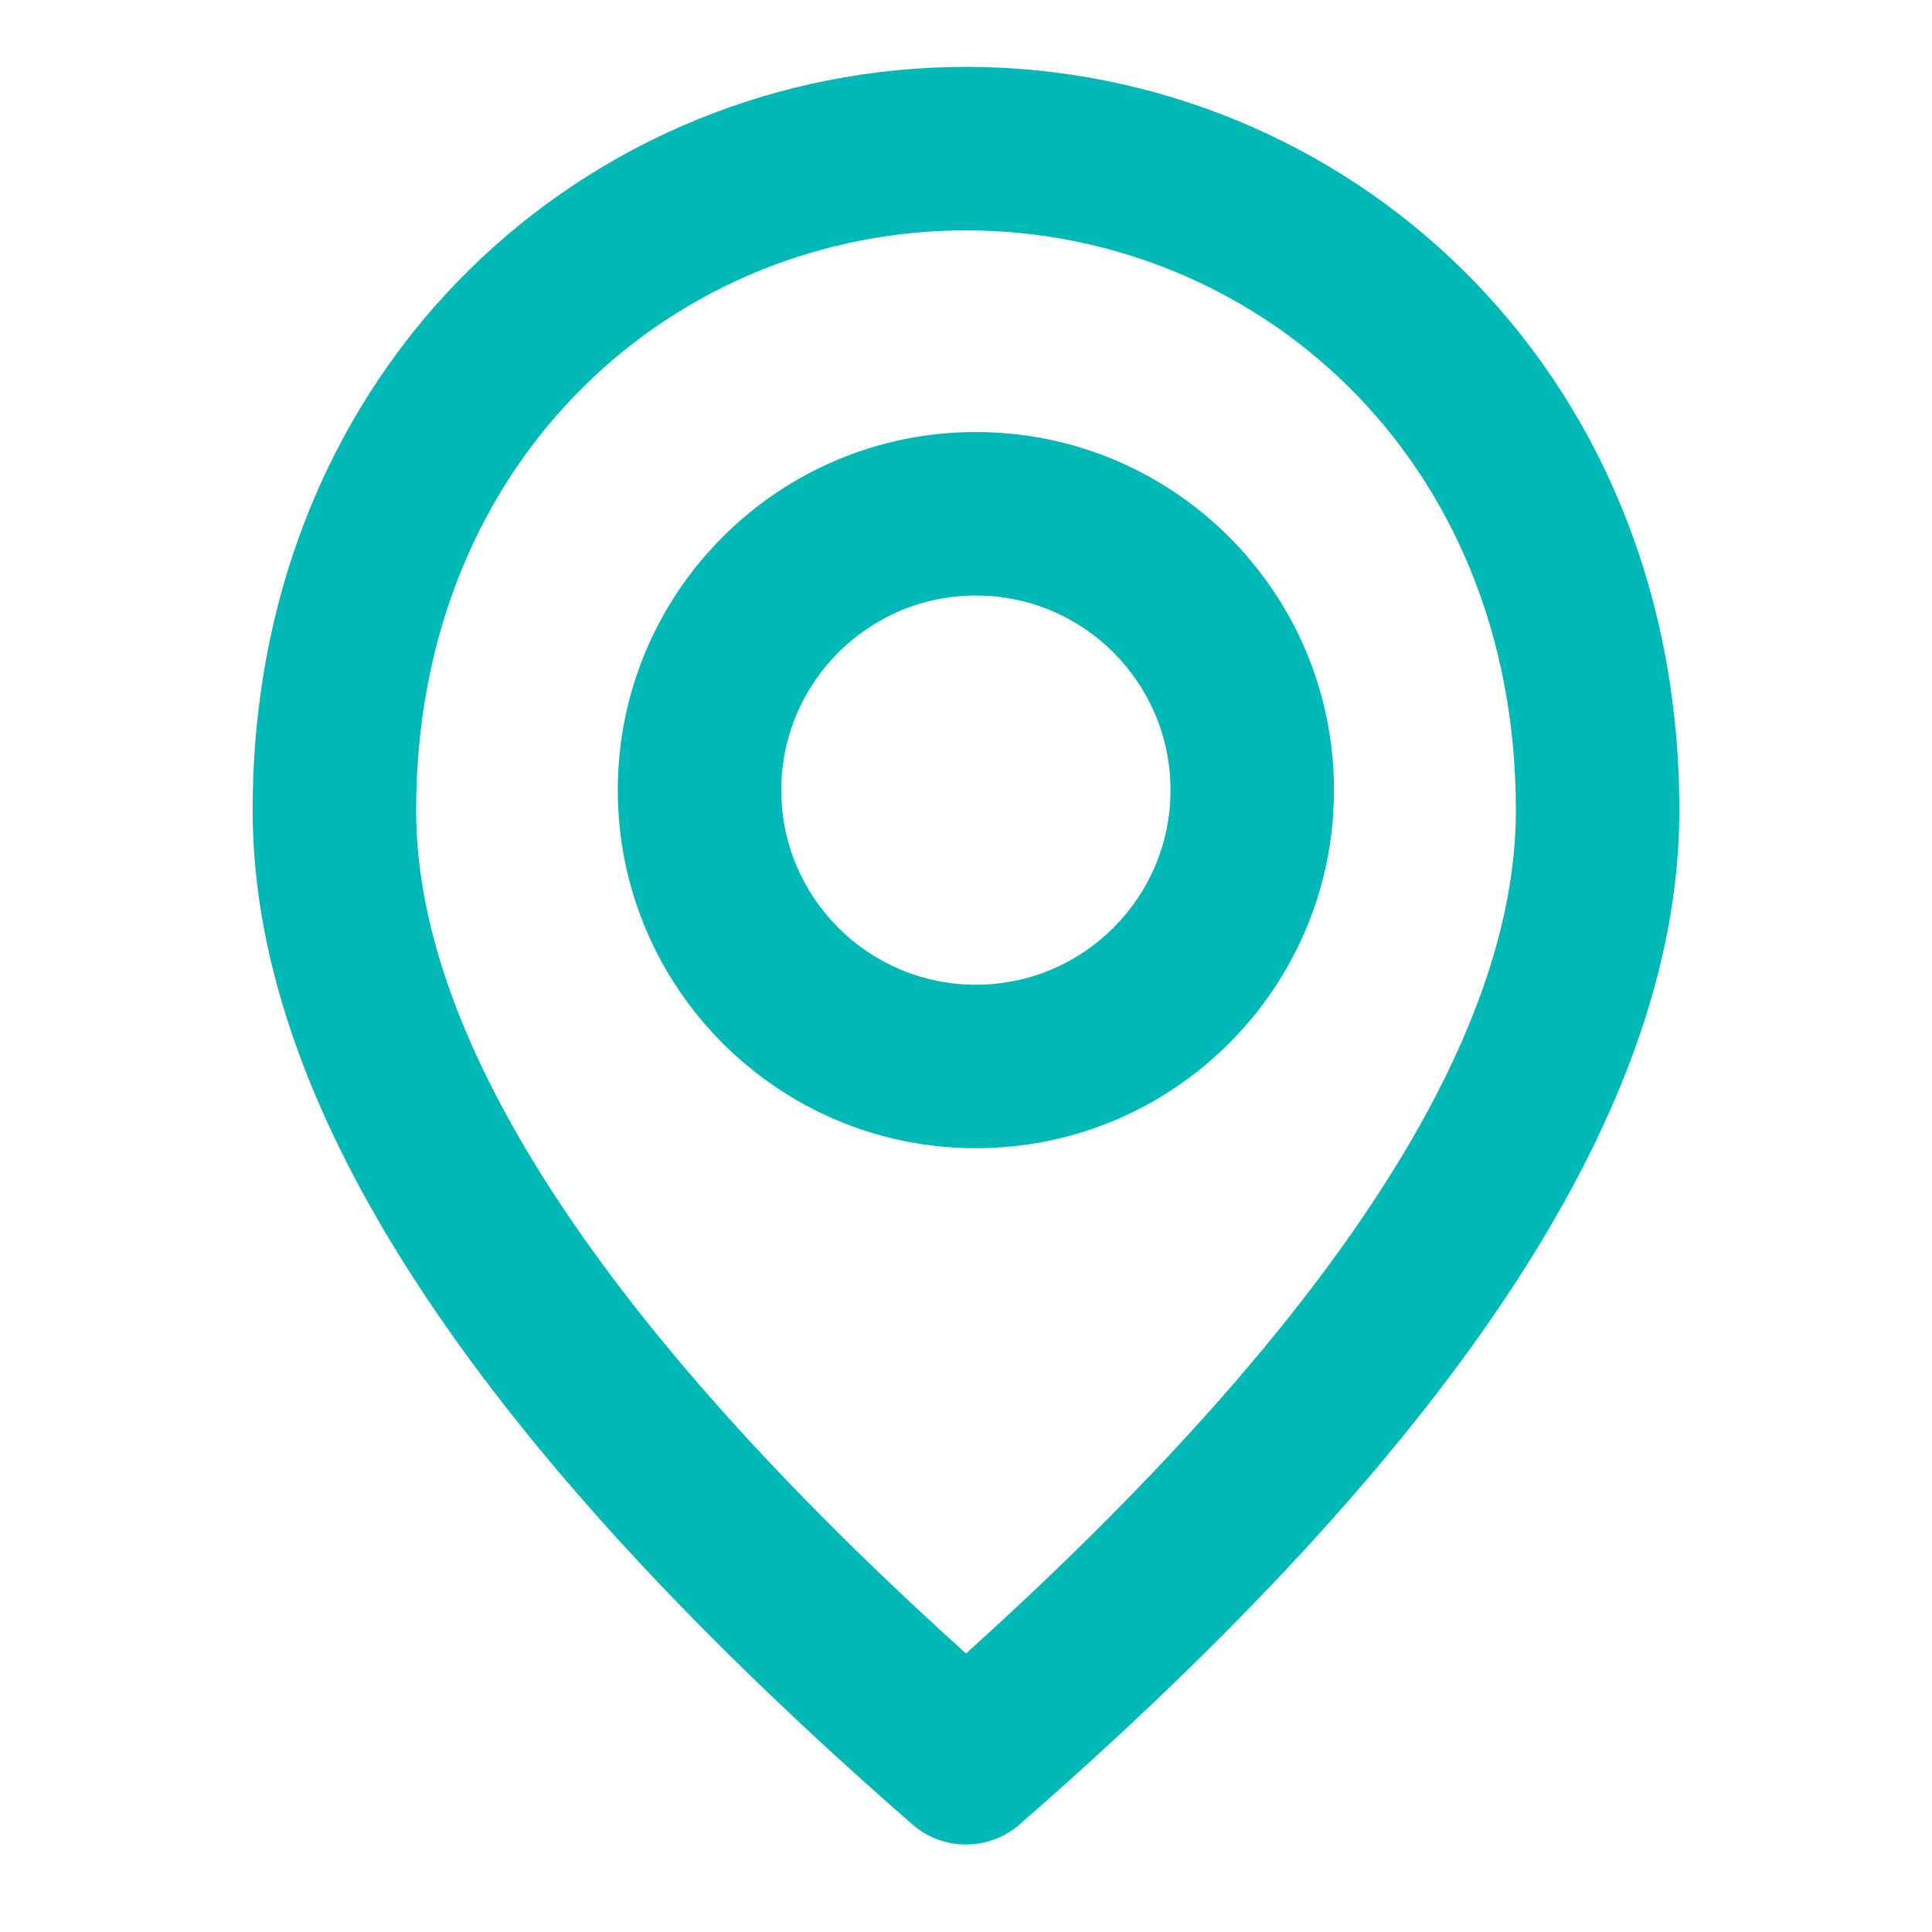 <svg width="26" height="26" viewBox="0 0 26 26" fill="none" xmlns="http://www.w3.org/2000/svg">
<path d="M13 23.722L12.277 24.551C12.691 24.913 13.309 24.913 13.723 24.551L13 23.722ZM13 3.1C16.866 3.1 20.4 6.116 20.4 10.906H22.6C22.6 4.879 18.059 0.9 13 0.9V3.1ZM5.6 10.906C5.6 6.116 9.134 3.1 13 3.1V0.9C7.941 0.9 3.4 4.879 3.4 10.906H5.6ZM13.723 22.893C10.934 20.46 8.887 18.23 7.543 16.205C6.197 14.177 5.6 12.419 5.6 10.906H3.4C3.4 12.999 4.221 15.179 5.71 17.421C7.2 19.667 9.402 22.043 12.277 24.551L13.723 22.893ZM20.4 10.906C20.4 12.419 19.803 14.177 18.457 16.205C17.113 18.23 15.066 20.46 12.277 22.893L13.723 24.551C16.598 22.043 18.8 19.667 20.29 17.421C21.778 15.179 22.6 12.999 22.6 10.906H20.4ZM15.752 10.633C15.752 12.079 14.579 13.252 13.133 13.252V15.452C15.794 15.452 17.952 13.294 17.952 10.633H15.752ZM13.133 8.014C14.579 8.014 15.752 9.187 15.752 10.633H17.952C17.952 7.972 15.794 5.814 13.133 5.814V8.014ZM10.514 10.633C10.514 9.187 11.687 8.014 13.133 8.014V5.814C10.472 5.814 8.314 7.972 8.314 10.633H10.514ZM13.133 13.252C11.687 13.252 10.514 12.079 10.514 10.633H8.314C8.314 13.294 10.472 15.452 13.133 15.452V13.252Z" fill="#00B8B6"/>
</svg>
